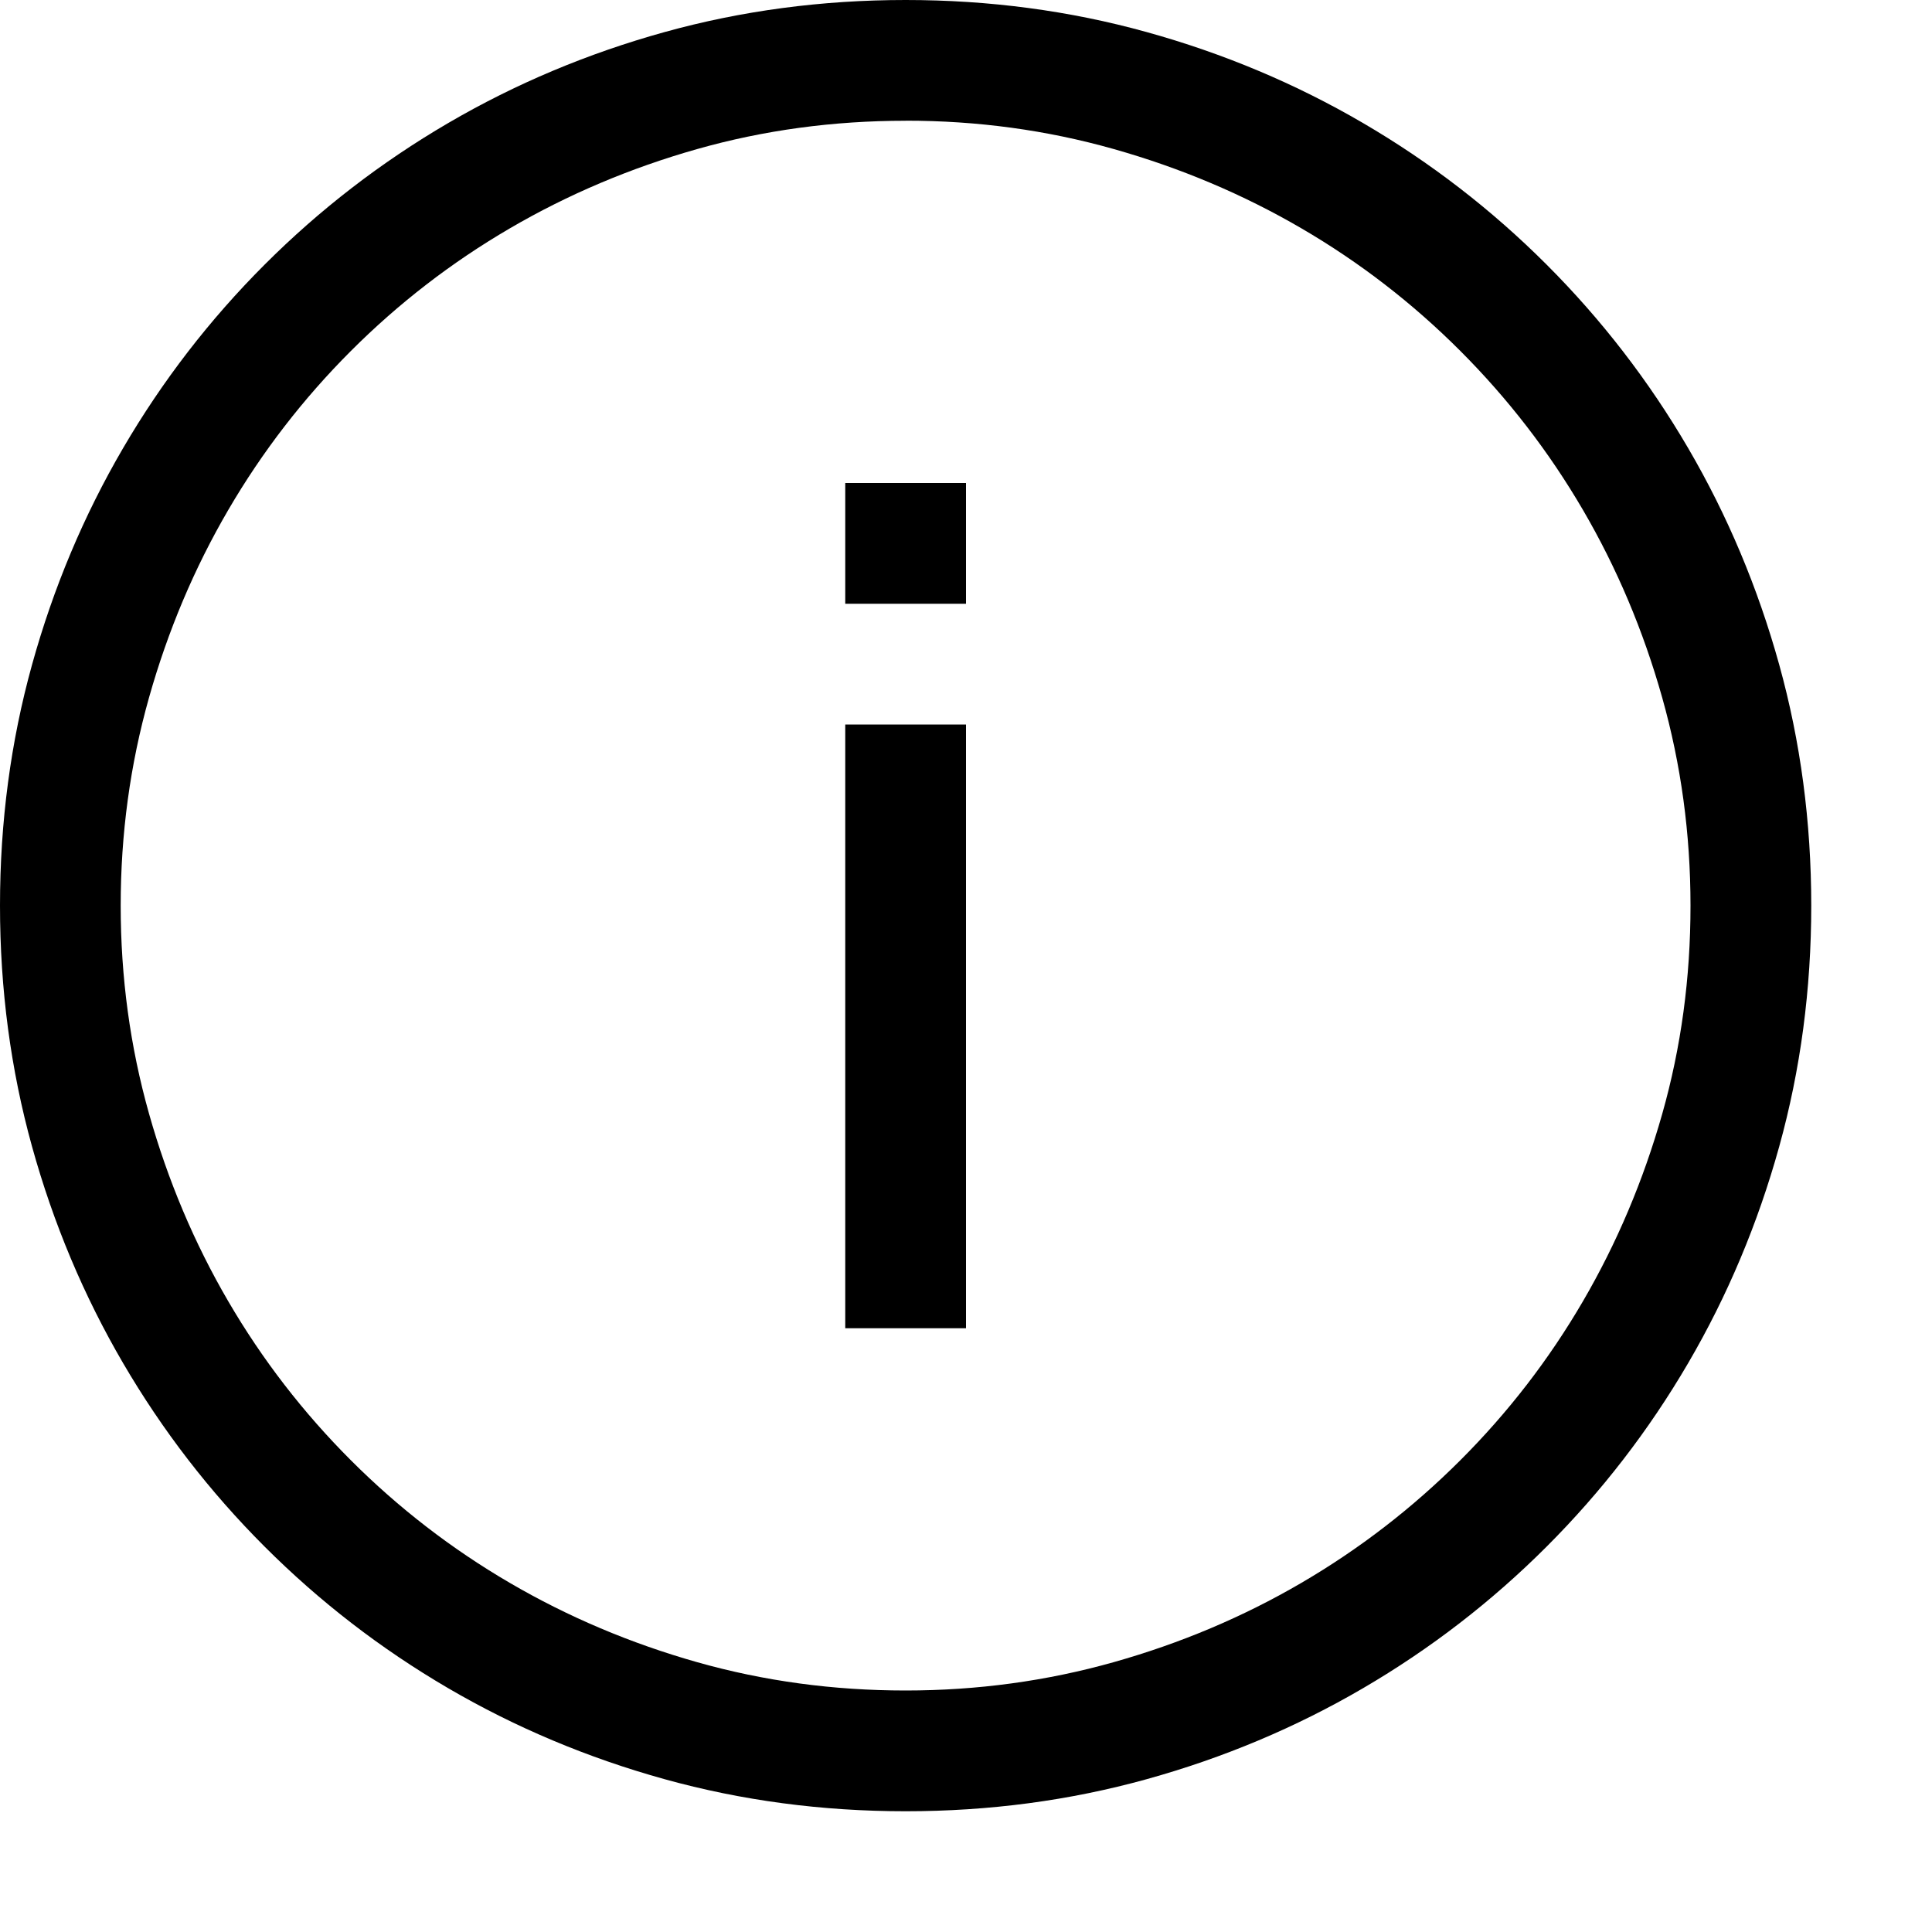 <!-- Generated by IcoMoon.io -->
<svg version="1.1" xmlns="http://www.w3.org/2000/svg" width="32" height="32" viewBox="0 0 32 32">
<title>info</title>
<path d="M15 30q-2.078 0-3.992-0.531t-3.586-1.508-3.039-2.344-2.344-3.039-1.508-3.586-0.531-3.992 0.531-3.992 1.508-3.586 2.344-3.039 3.039-2.344 3.586-1.508 3.992-0.531 3.992 0.531 3.586 1.508 3.039 2.344 2.344 3.039 1.508 3.586 0.531 3.992-0.531 3.992-1.508 3.586-2.344 3.039-3.039 2.344-3.586 1.508-3.992 0.531zM15 2q-1.797 0-3.453 0.469t-3.102 1.313-2.633 2.031-2.031 2.633-1.313 3.109-0.469 3.445 0.469 3.445 1.313 3.109 2.031 2.633 2.633 2.031 3.102 1.313 3.453 0.469q1.781 0 3.445-0.469t3.109-1.313 2.633-2.031 2.031-2.633 1.313-3.102 0.469-3.453q0-1.781-0.469-3.445t-1.313-3.109-2.031-2.633-2.633-2.031-3.109-1.313-3.445-0.469zM14 12h2v10h-2v-10zM14 8h2v2h-2v-2z"></path>
</svg>
